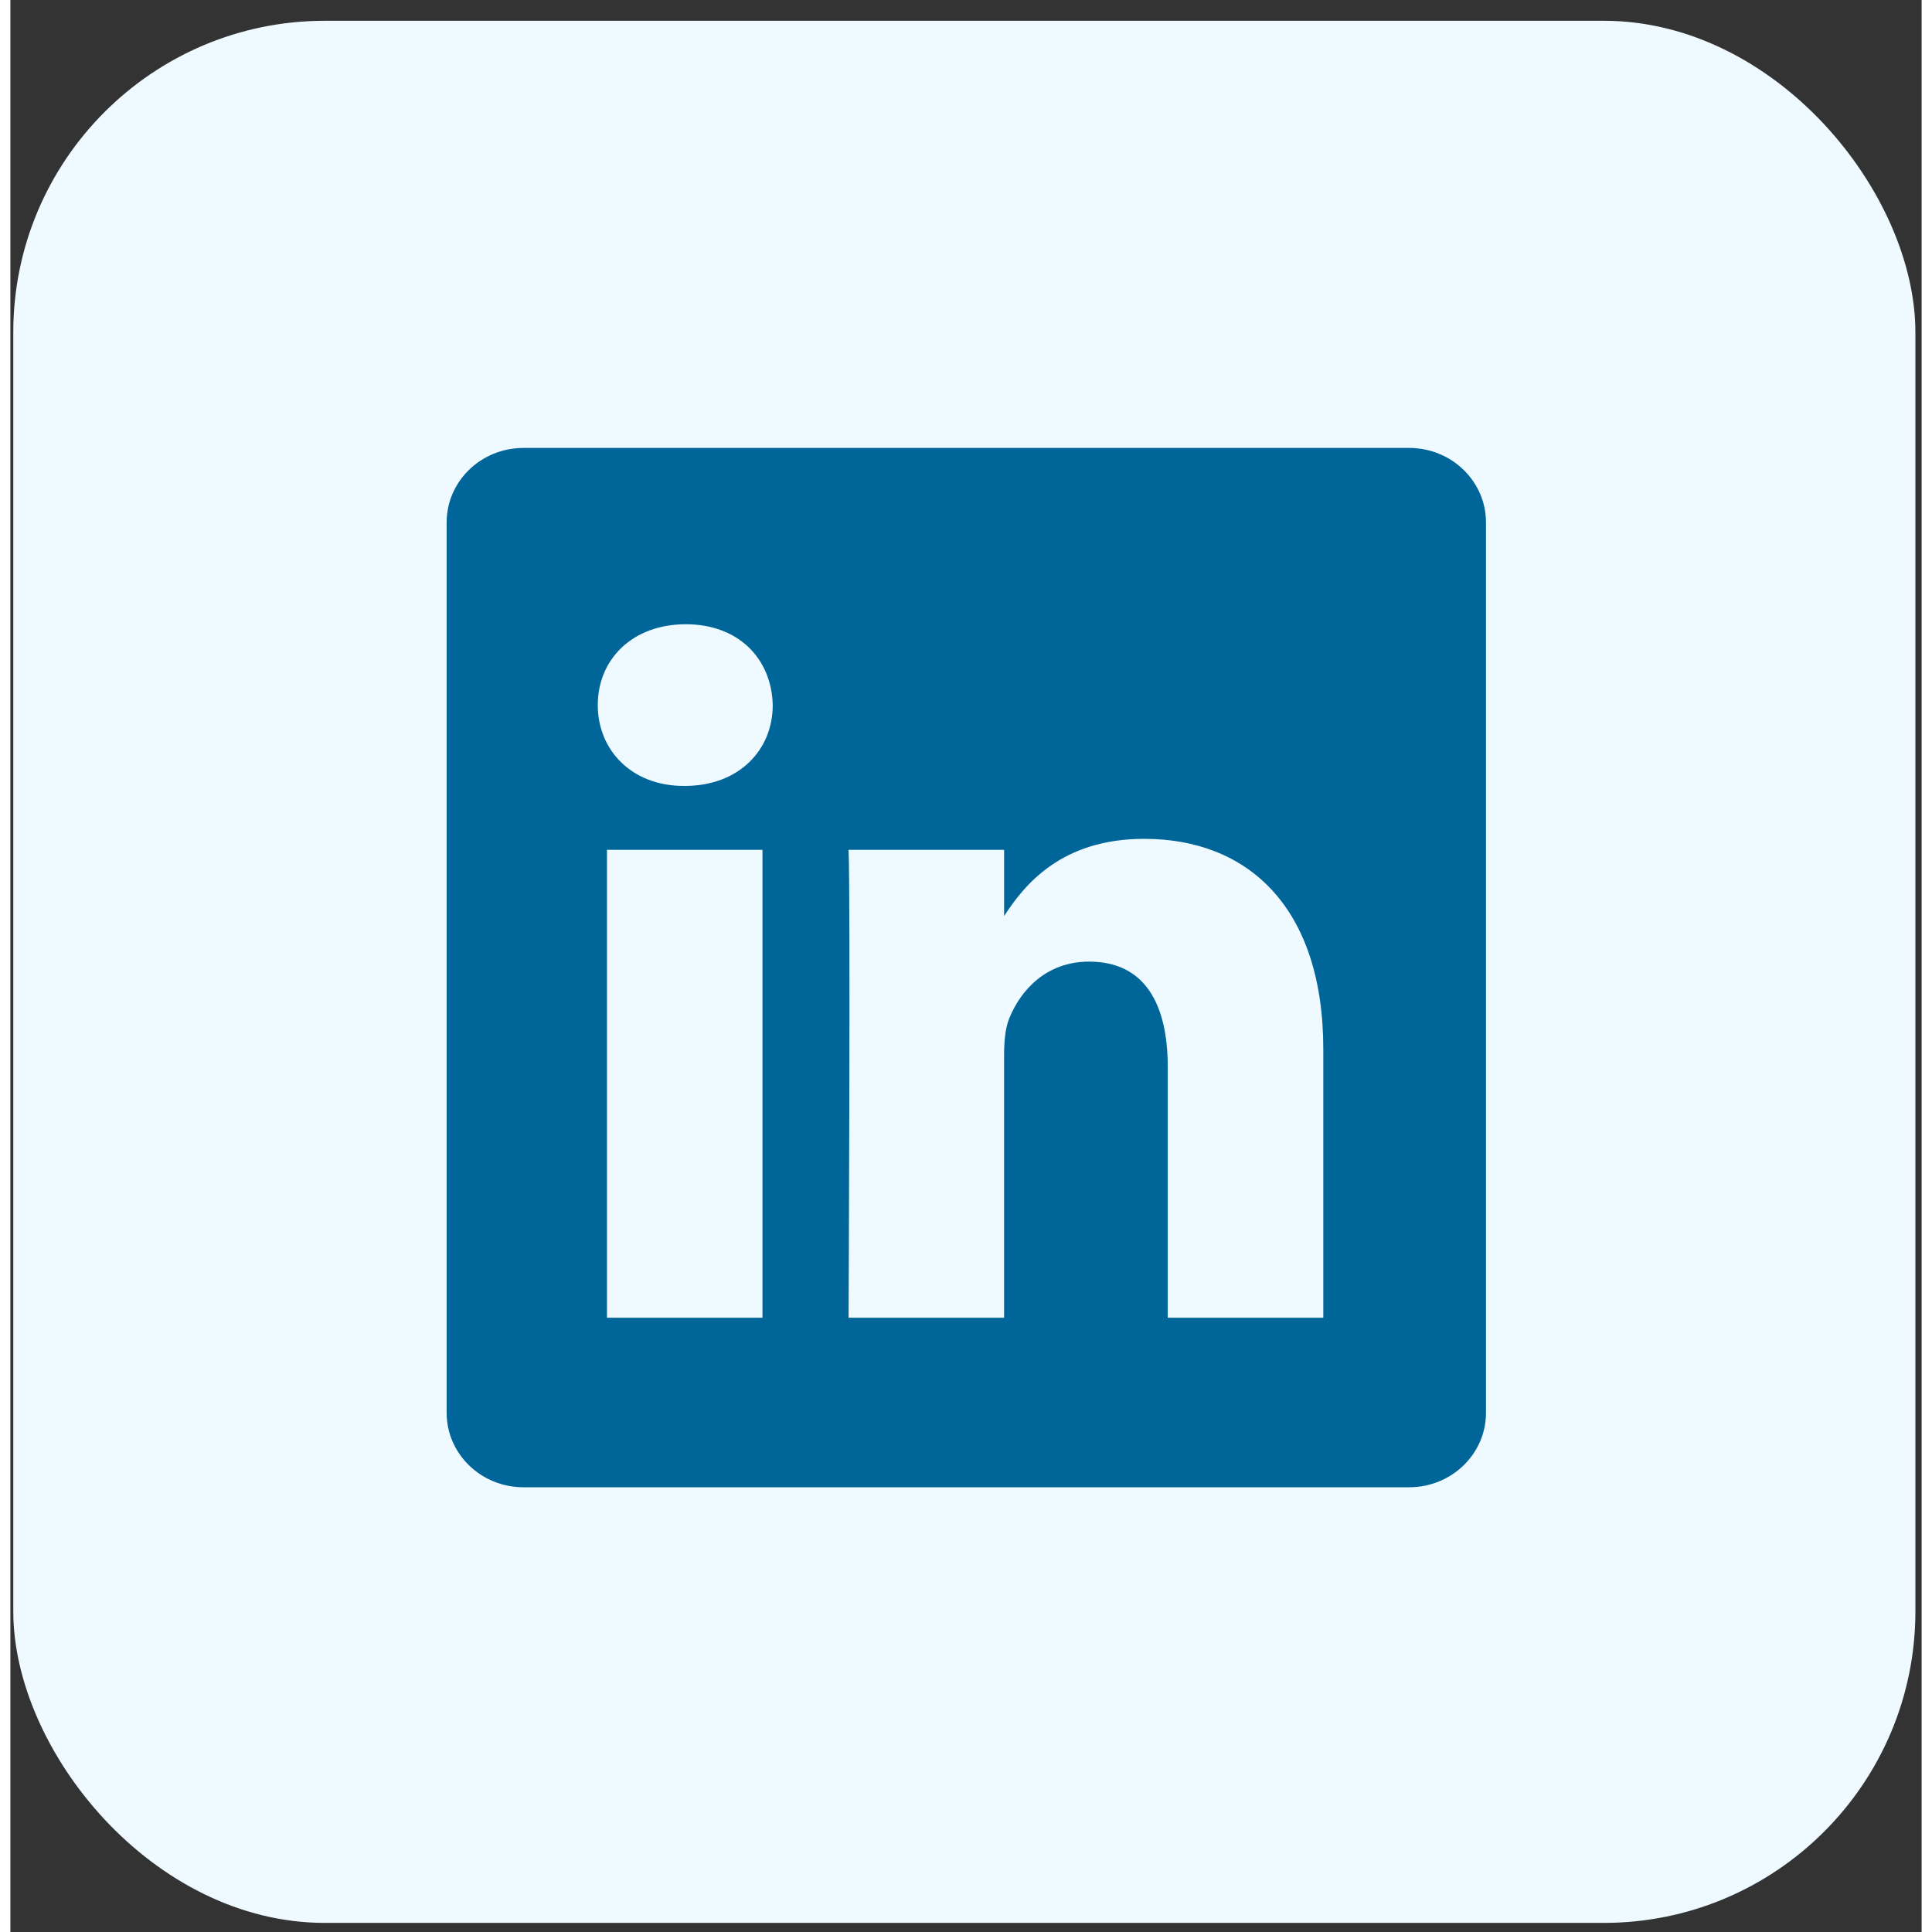 <svg class="cursor-pointer rounded-md shadow-md shadow-transparent transition-all duration-300 hover:shadow-blue-200" xmlns="http://www.w3.org/2000/svg" width="38" height="38" viewBox="0 0 92 93" fill="none">
    <rect x="0" y="0" width="92" height="93" fill="#333333" stroke="none"/>
    <rect x="0.139" y="1" width="91.562" height="91.562" rx="15" fill="#EEFAFF"/>
    <path fill-rule="evenodd" clip-rule="evenodd" d="M24.698 21.562C22.656 21.562 21 23.167 21 25.146V68.009C21 69.987 22.656 71.592 24.698 71.592H67.332C69.375 71.592 71.03 69.987 71.03 68.009V25.146C71.03 23.167 69.375 21.562 67.332 21.562H24.698ZM36.203 40.907V63.43H28.717V40.907H36.203ZM36.697 33.941C36.697 36.102 35.072 37.832 32.462 37.832L32.461 37.832H32.412C29.9 37.832 28.275 36.102 28.275 33.941C28.275 31.73 29.949 30.049 32.511 30.049C35.072 30.049 36.648 31.73 36.697 33.941ZM47.833 63.43H40.347L40.347 63.431C40.347 63.431 40.445 43.02 40.347 40.907H47.834V44.096C48.829 42.561 50.61 40.379 54.581 40.379C59.506 40.379 63.199 43.598 63.199 50.516V63.43H55.713V51.382C55.713 48.354 54.629 46.289 51.921 46.289C49.852 46.289 48.621 47.681 48.08 49.027C47.882 49.507 47.833 50.181 47.833 50.853V63.43Z" fill="#006699"/>
</svg>
